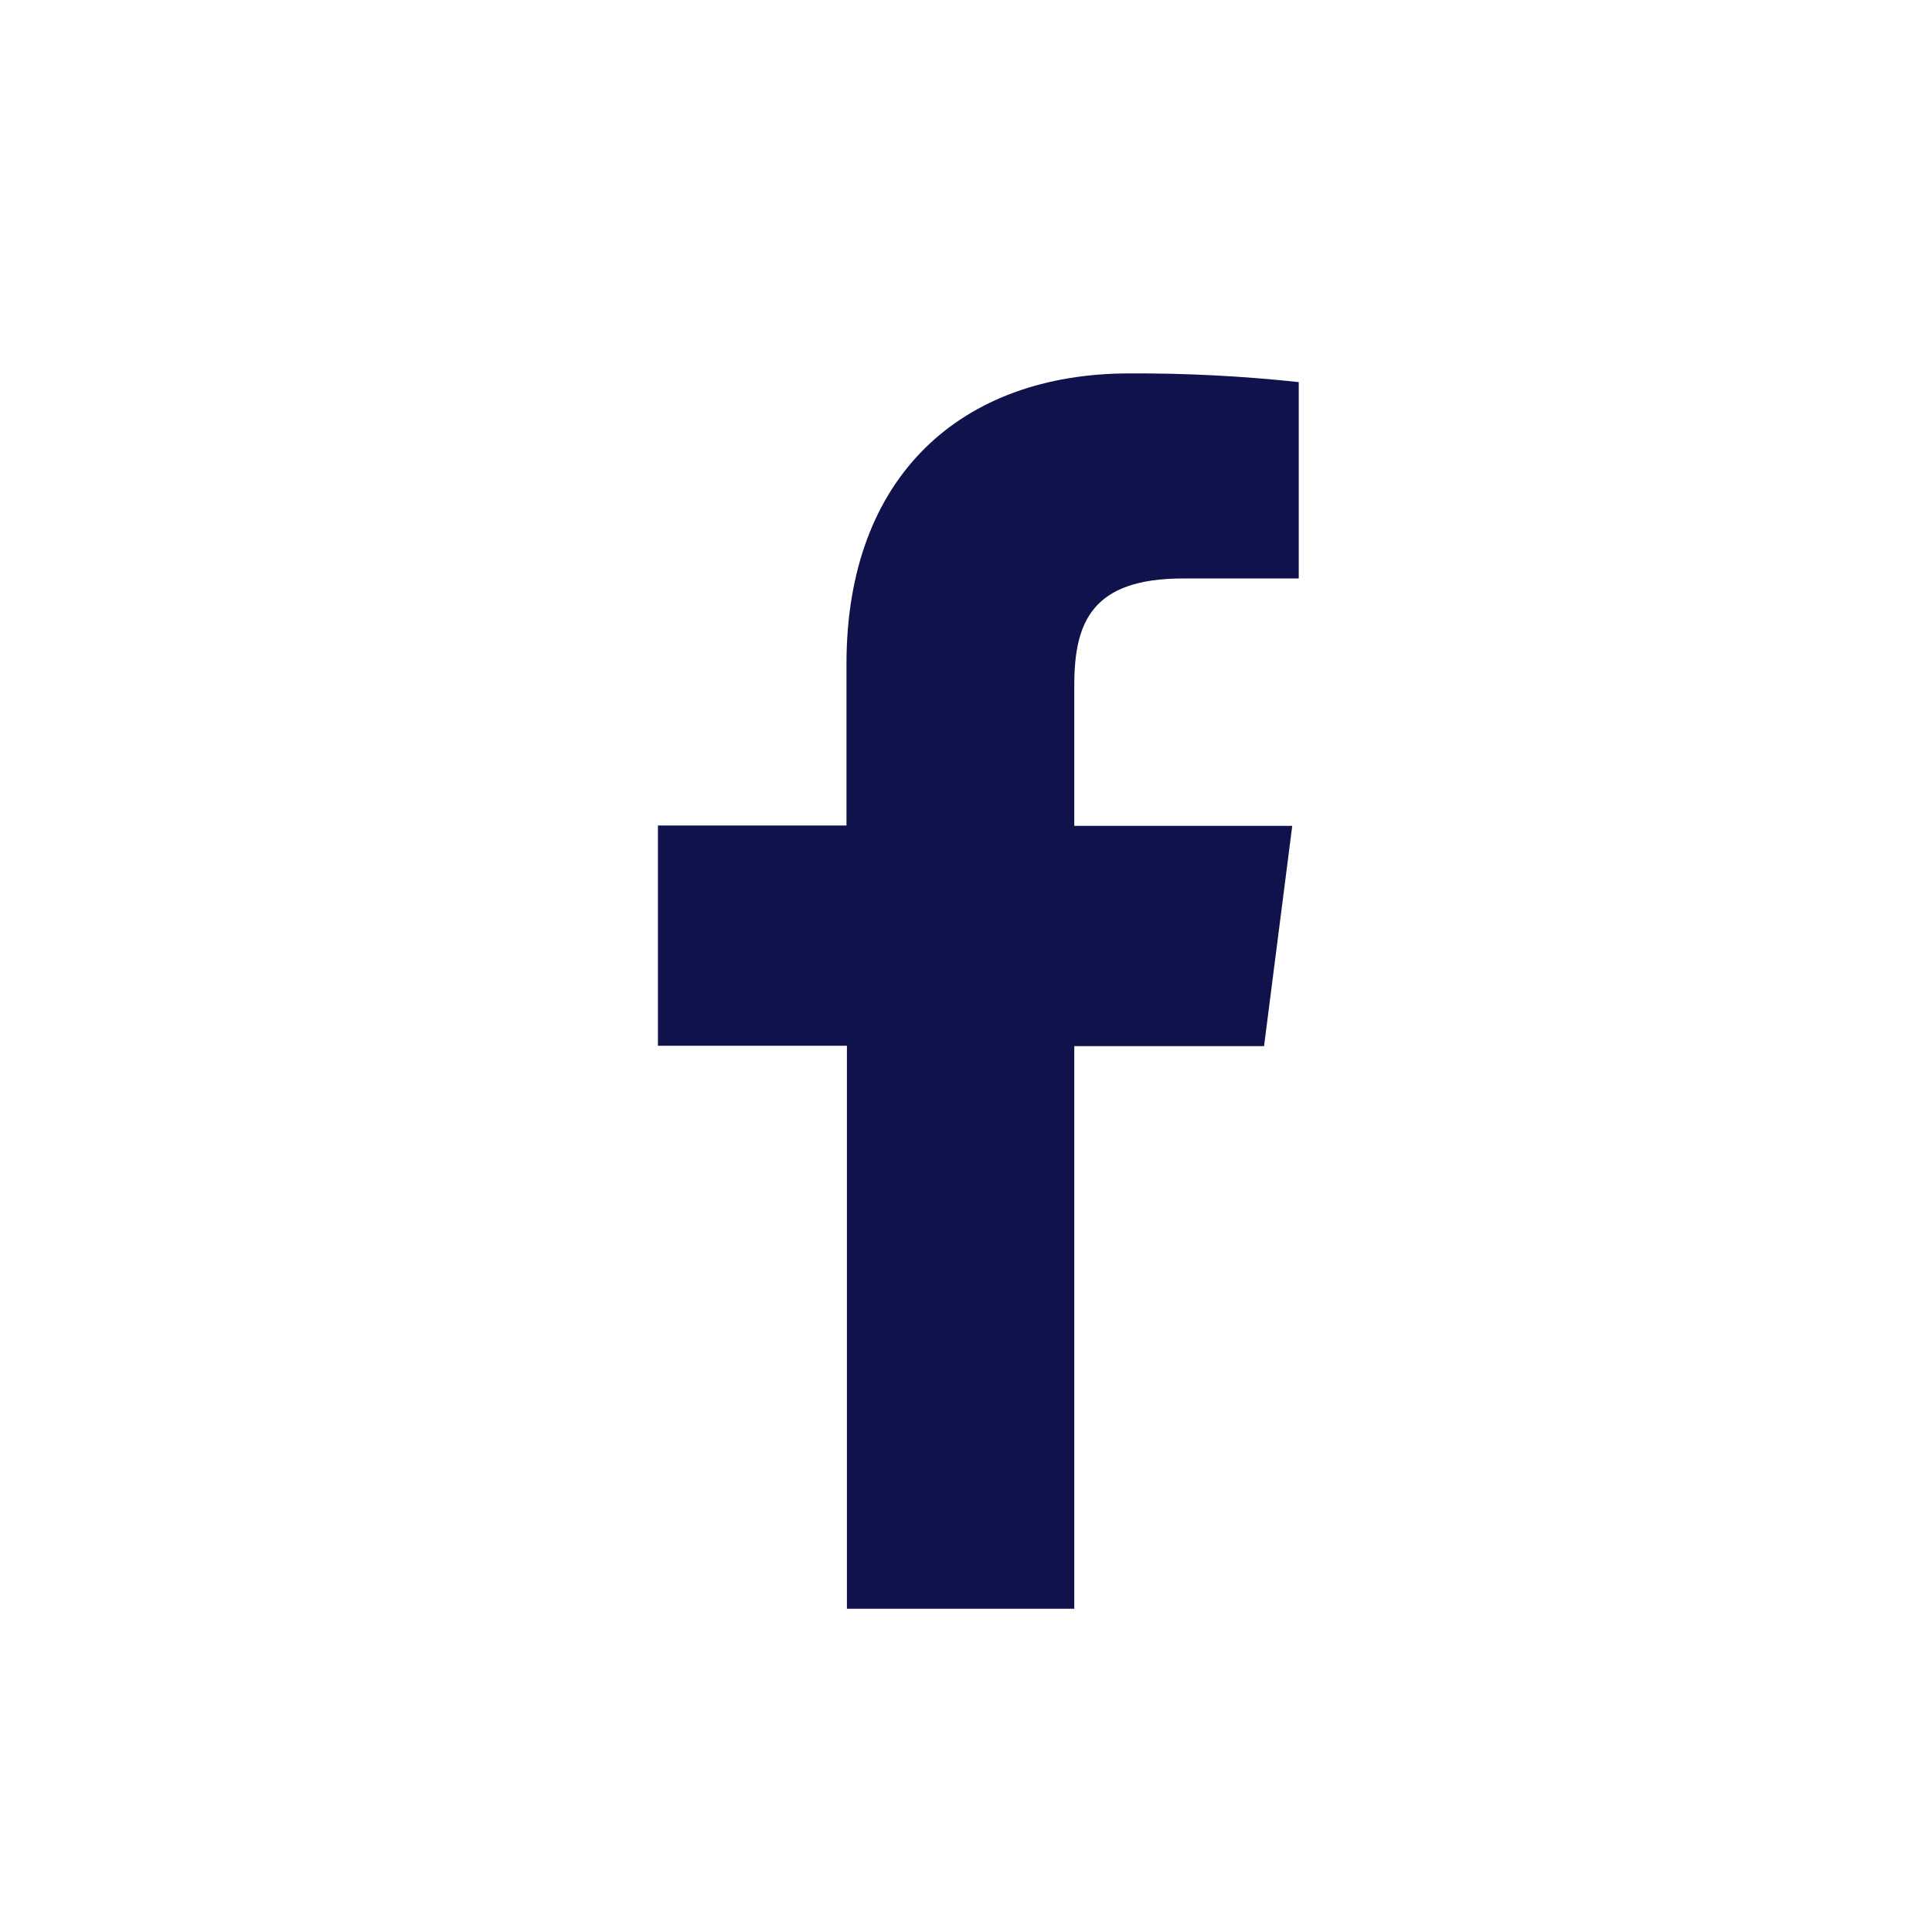 <svg width="22" height="22" viewBox="0 0 22 22" fill="none" xmlns="http://www.w3.org/2000/svg">
<path d="M12.233 18.319V11.912H14.394L14.715 9.404H12.233V7.807C12.233 7.083 12.434 6.587 13.473 6.587H14.789V4.351C14.149 4.282 13.505 4.249 12.861 4.252C10.951 4.252 9.639 5.418 9.639 7.559V9.4H7.492V11.908H9.644V18.319H12.233Z" fill="#10124C"/>
</svg>
